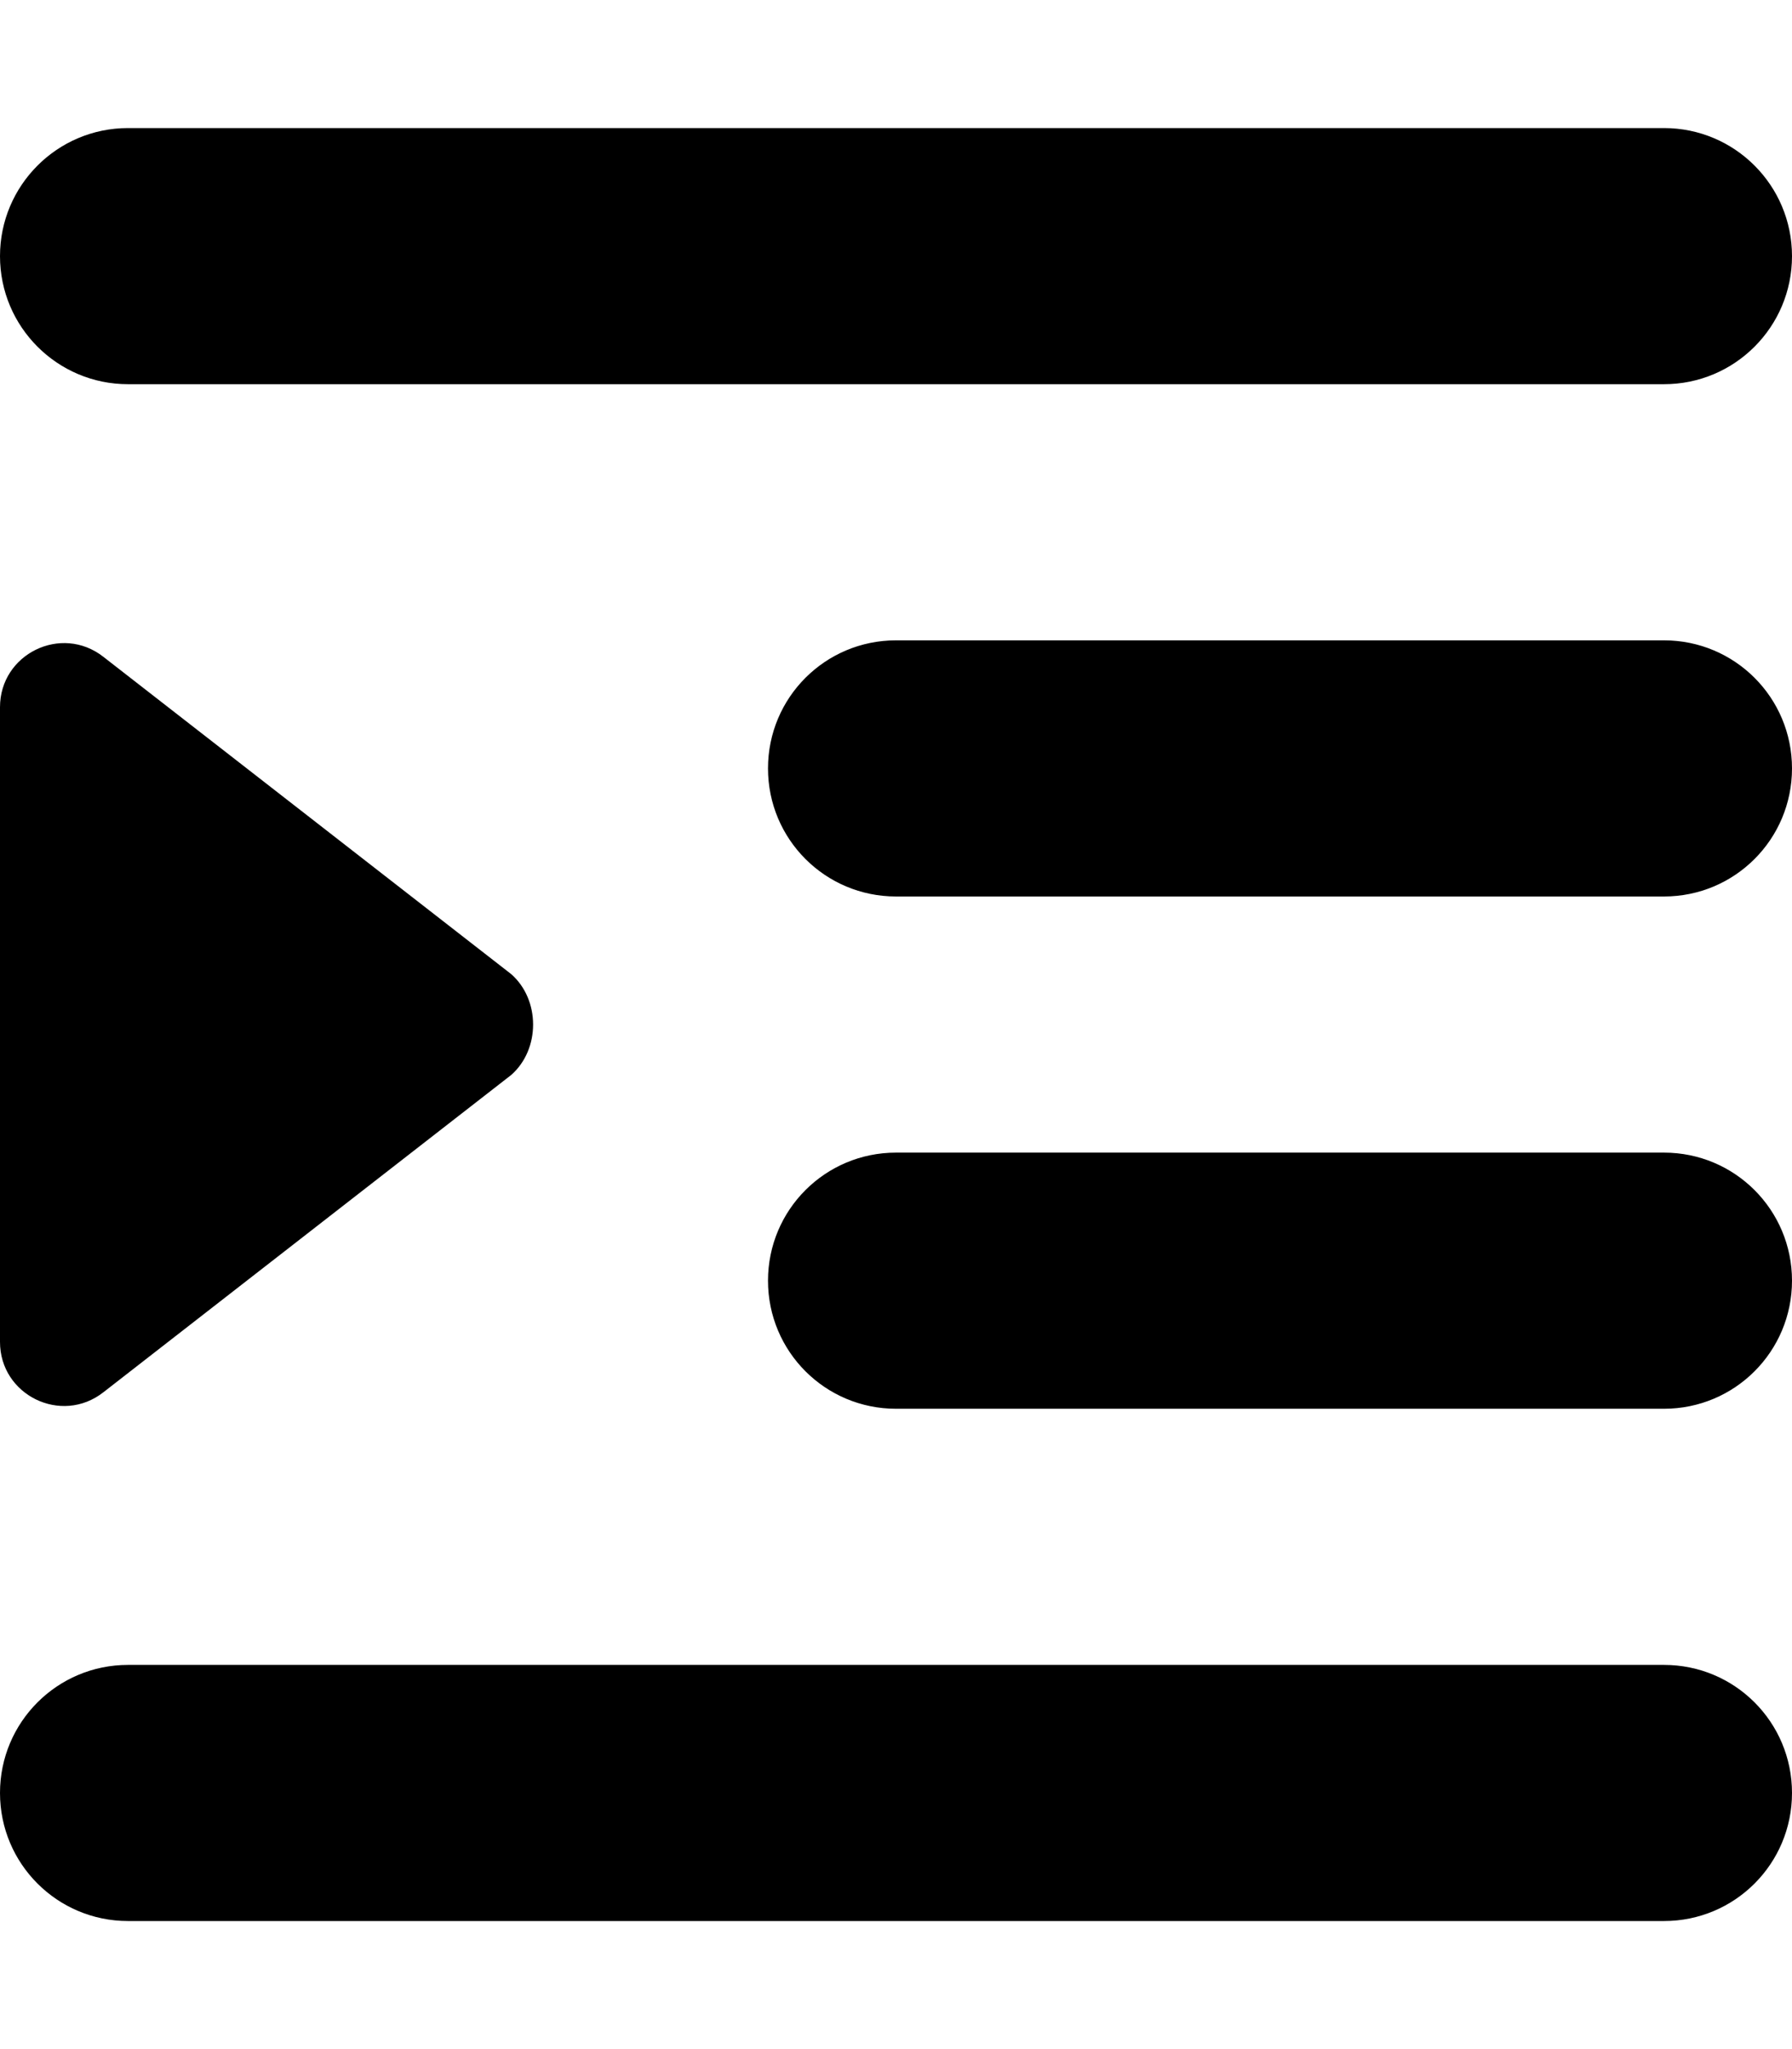 <svg xmlns="http://www.w3.org/2000/svg" viewBox="0 0 448 512"><!--! Font Awesome Pro 6.1.1 by @fontawesome - https://fontawesome.com License - https://fontawesome.com/license (Commercial License) Copyright 2022 Fonticons, Inc. --><path d="M0 64C0 46.33 14.33 32 32 32H416C433.7 32 448 46.33 448 64C448 81.67 433.7 96 416 96H32C14.33 96 0 81.67 0 64zM192 192C192 174.3 206.3 160 224 160H416C433.7 160 448 174.3 448 192C448 209.7 433.7 224 416 224H224C206.3 224 192 209.7 192 192zM416 288C433.7 288 448 302.3 448 320C448 337.7 433.7 352 416 352H224C206.3 352 192 337.7 192 320C192 302.3 206.3 288 224 288H416zM0 448C0 430.3 14.33 416 32 416H416C433.7 416 448 430.3 448 448C448 465.7 433.7 480 416 480H32C14.33 480 0 465.7 0 448zM25.82 347.9C15.31 356.1 0 348.6 0 335.3V176.7C0 163.4 15.31 155.9 25.82 164.1L127.8 243.4C135.1 249.8 135.1 262.2 127.8 268.6L25.82 347.9z"/></svg>